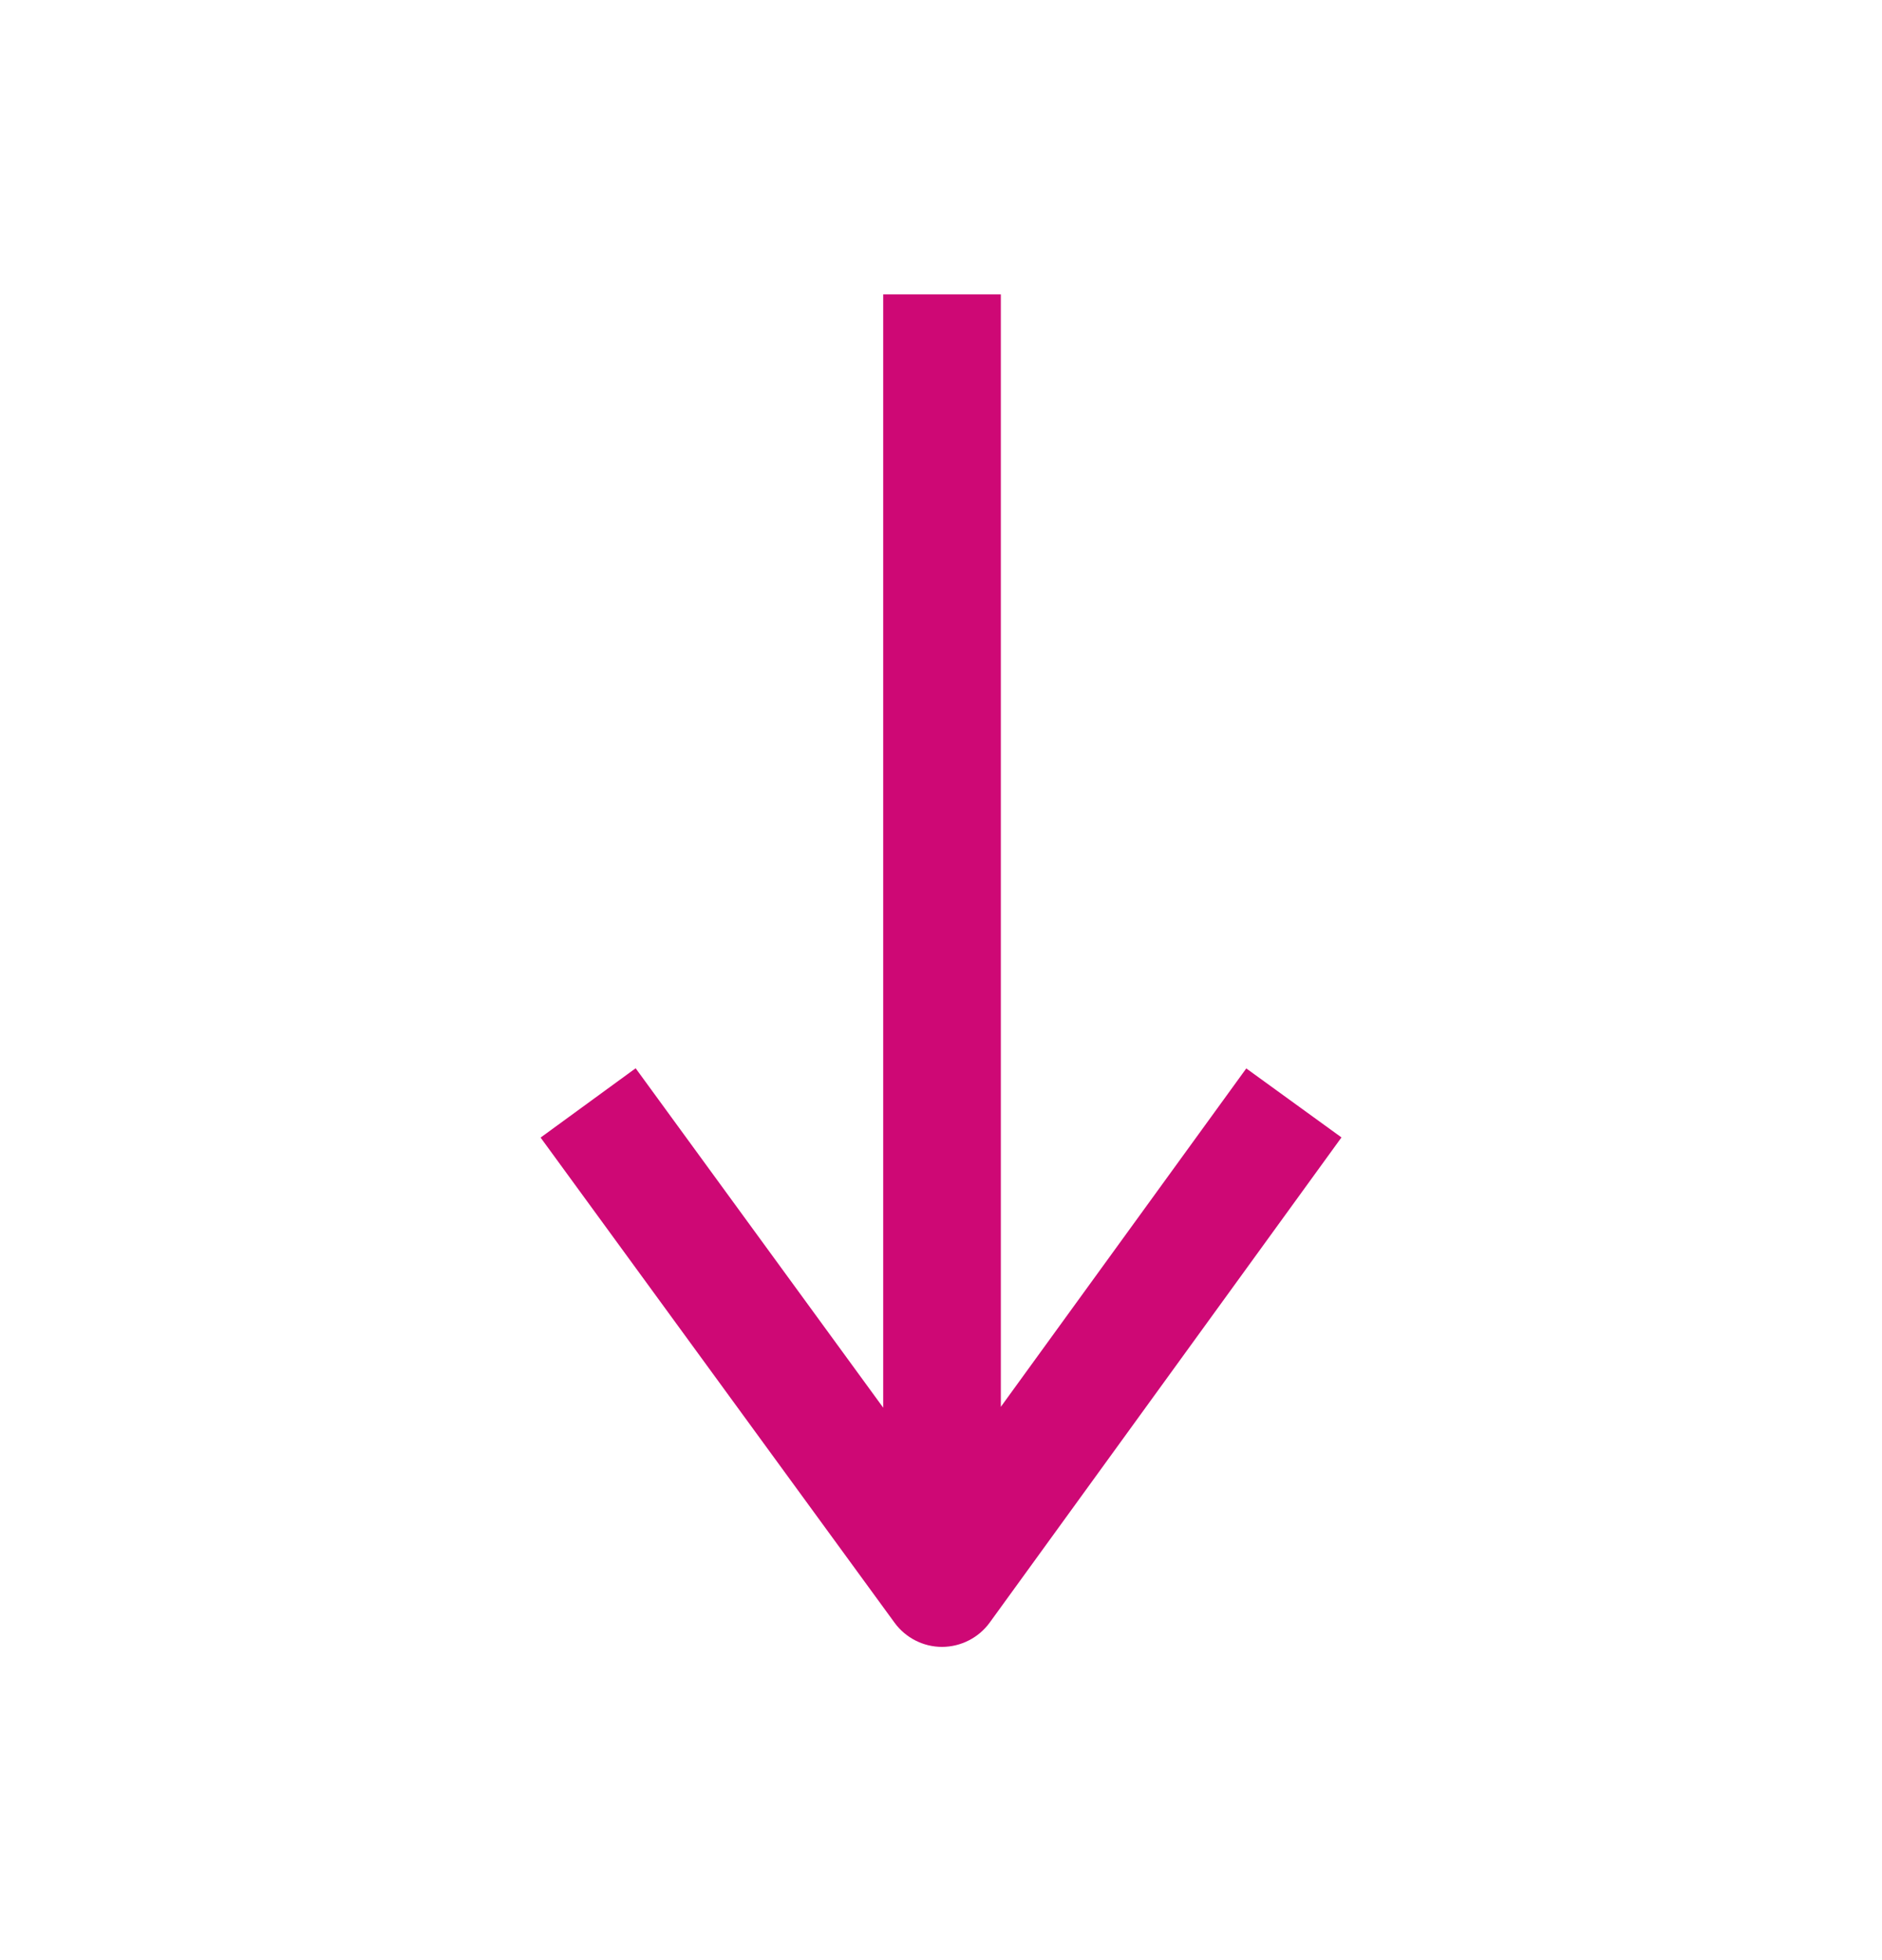 <svg width="24" height="25" viewBox="0 0 24 25" fill="none" xmlns="http://www.w3.org/2000/svg">
<path fill-rule="evenodd" clip-rule="evenodd" d="M11.263 17.954L8.106 13.625L6.894 14.509L11.408 20.697C11.549 20.89 11.774 21.005 12.014 21.005C12.254 21.004 12.48 20.889 12.621 20.695L17.107 14.507L15.893 13.627L12.763 17.943L12.763 3.755L11.263 3.755L11.263 17.954Z" fill="#CE0875"/>
</svg>
